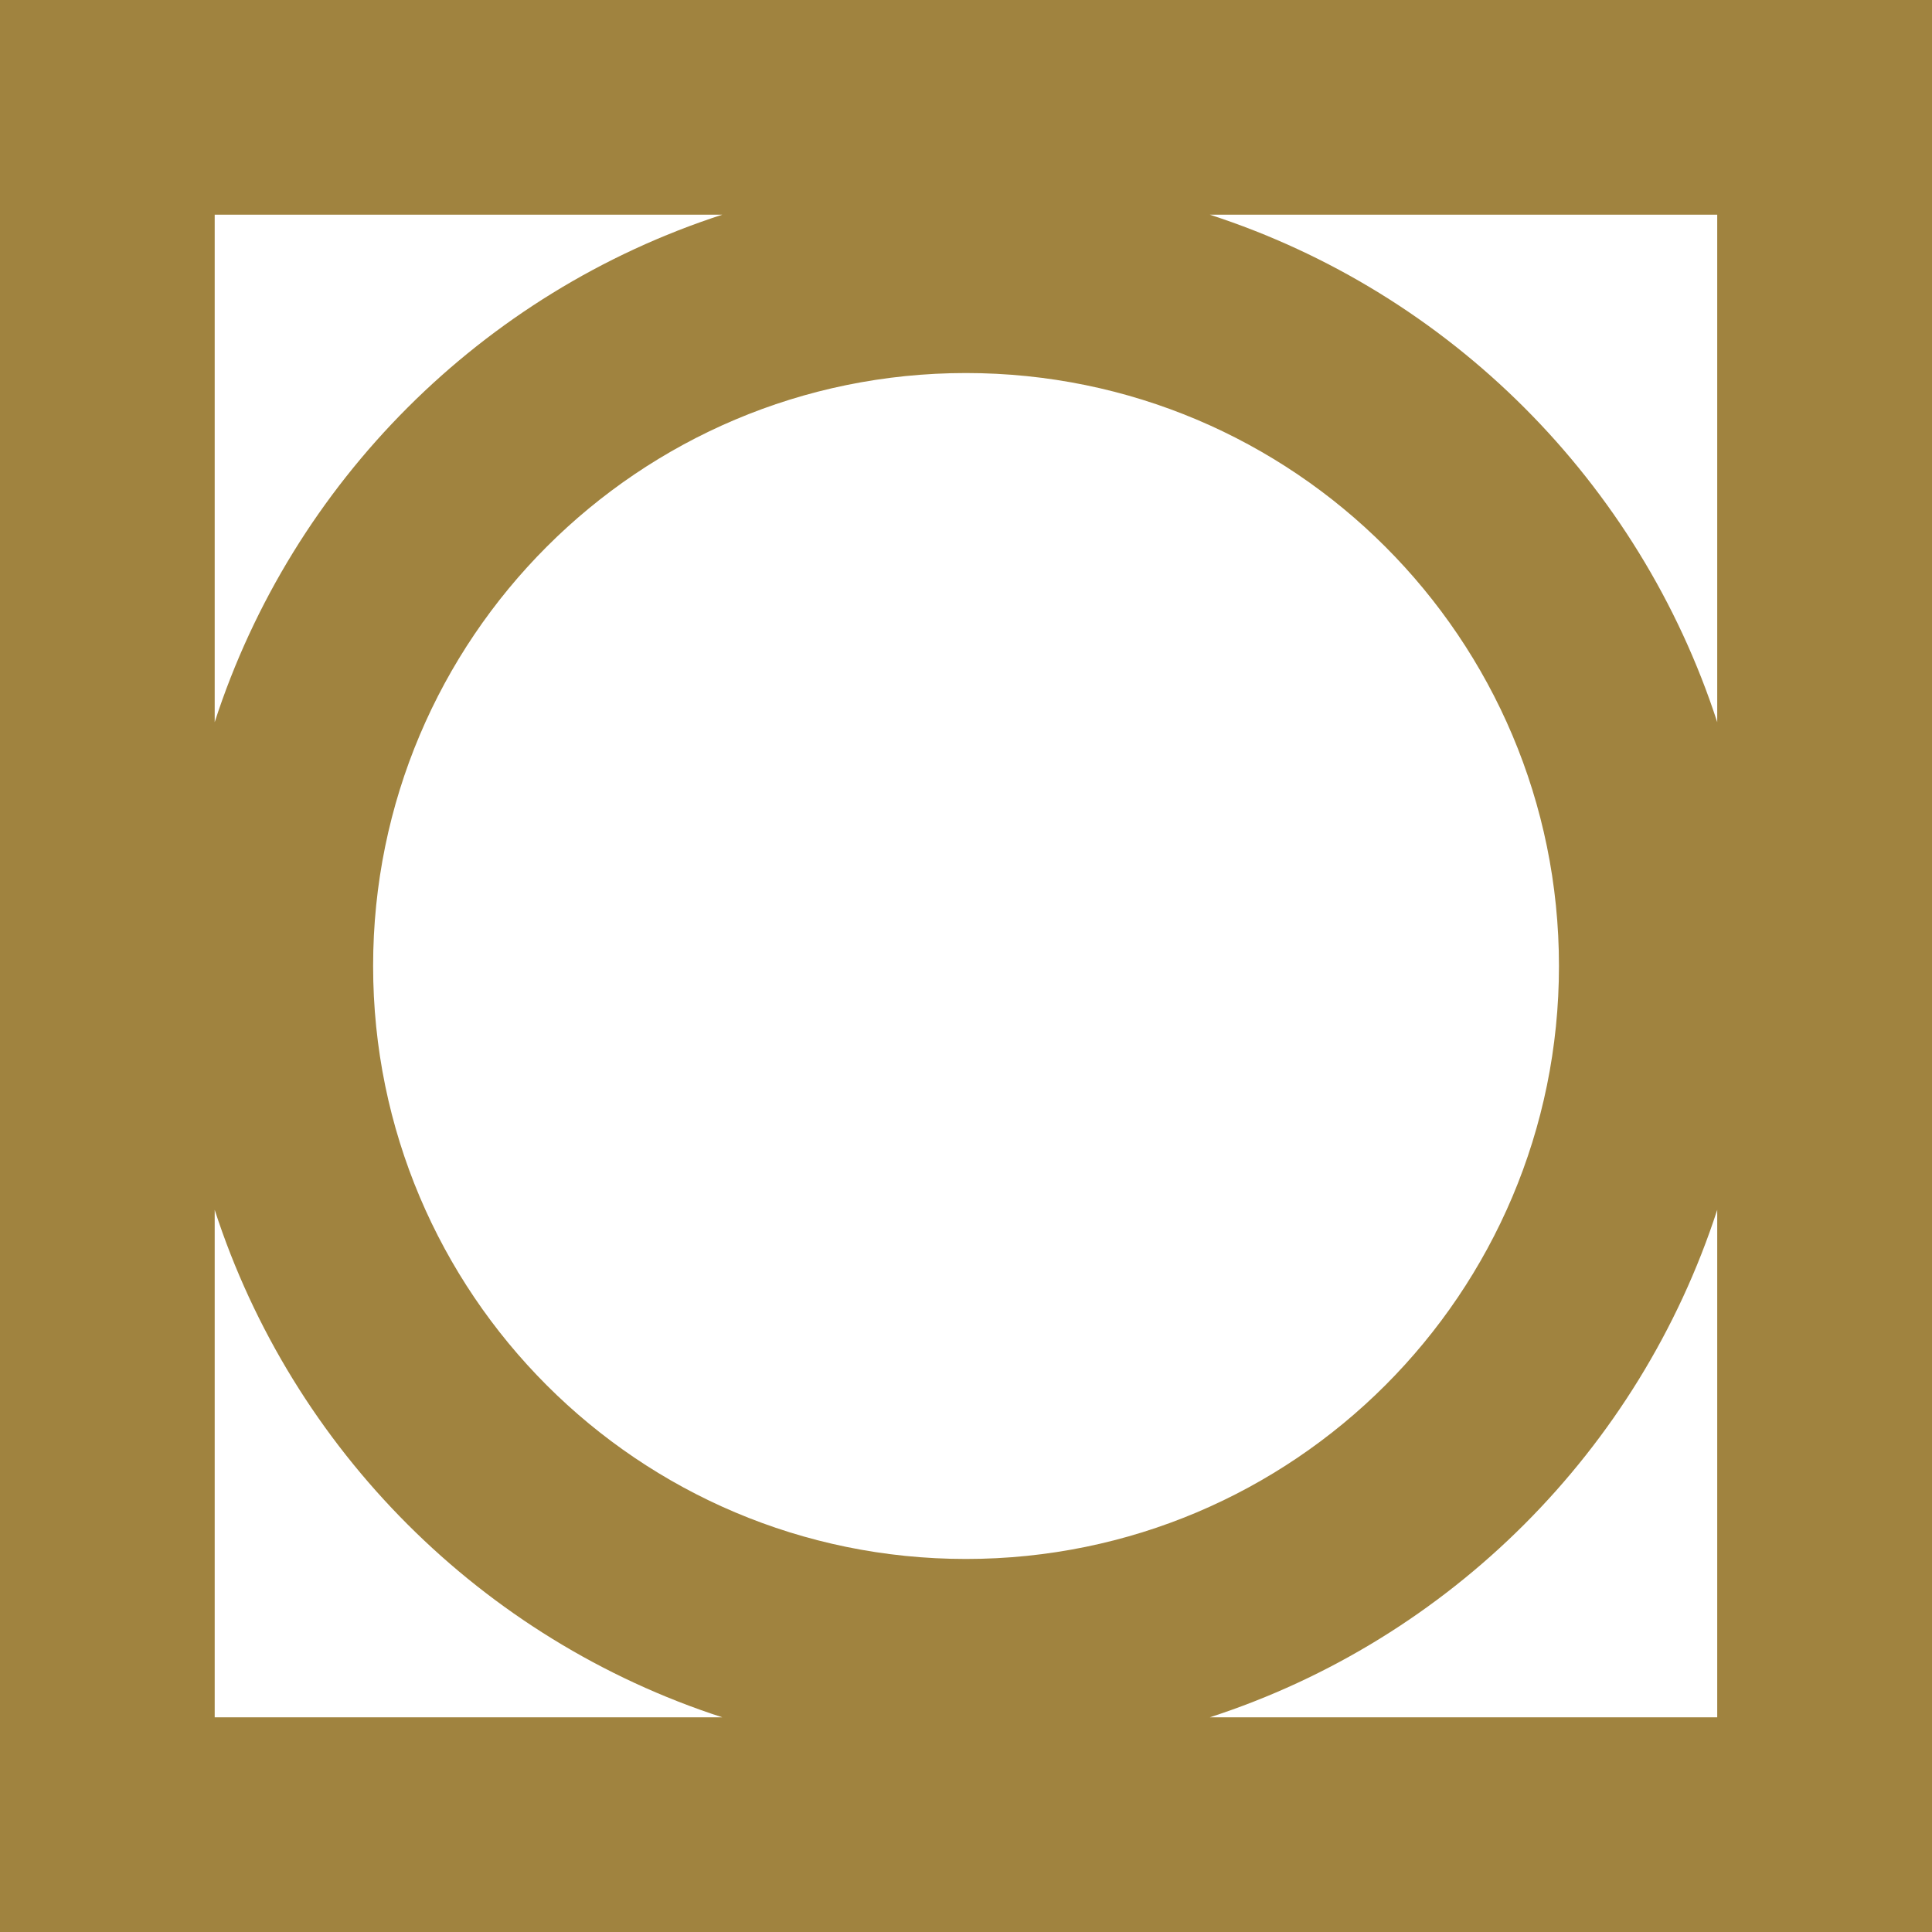 <svg width="24" height="24" viewBox="0 0 24 24" fill="none" xmlns="http://www.w3.org/2000/svg">
<path fill-rule="evenodd" clip-rule="evenodd" d="M15.029 21.333C18.01 20.366 20.364 18.011 21.332 15.029V21.333H15.029ZM2.667 15.029C3.634 18.011 5.988 20.366 8.972 21.333H2.667V15.029ZM8.972 2.667C5.988 3.634 3.634 5.989 2.667 8.971V2.667H8.972ZM19.366 12C19.366 16.068 16.069 19.366 11.999 19.366C7.932 19.366 4.635 16.068 4.635 12C4.635 7.932 7.932 4.634 11.999 4.634C16.069 4.634 19.366 7.932 19.366 12ZM21.332 8.971C20.364 5.989 18.01 3.634 15.029 2.667H21.332V8.971ZM0 24H24V0H0V24Z" fill="#A0833F"/>
</svg>
